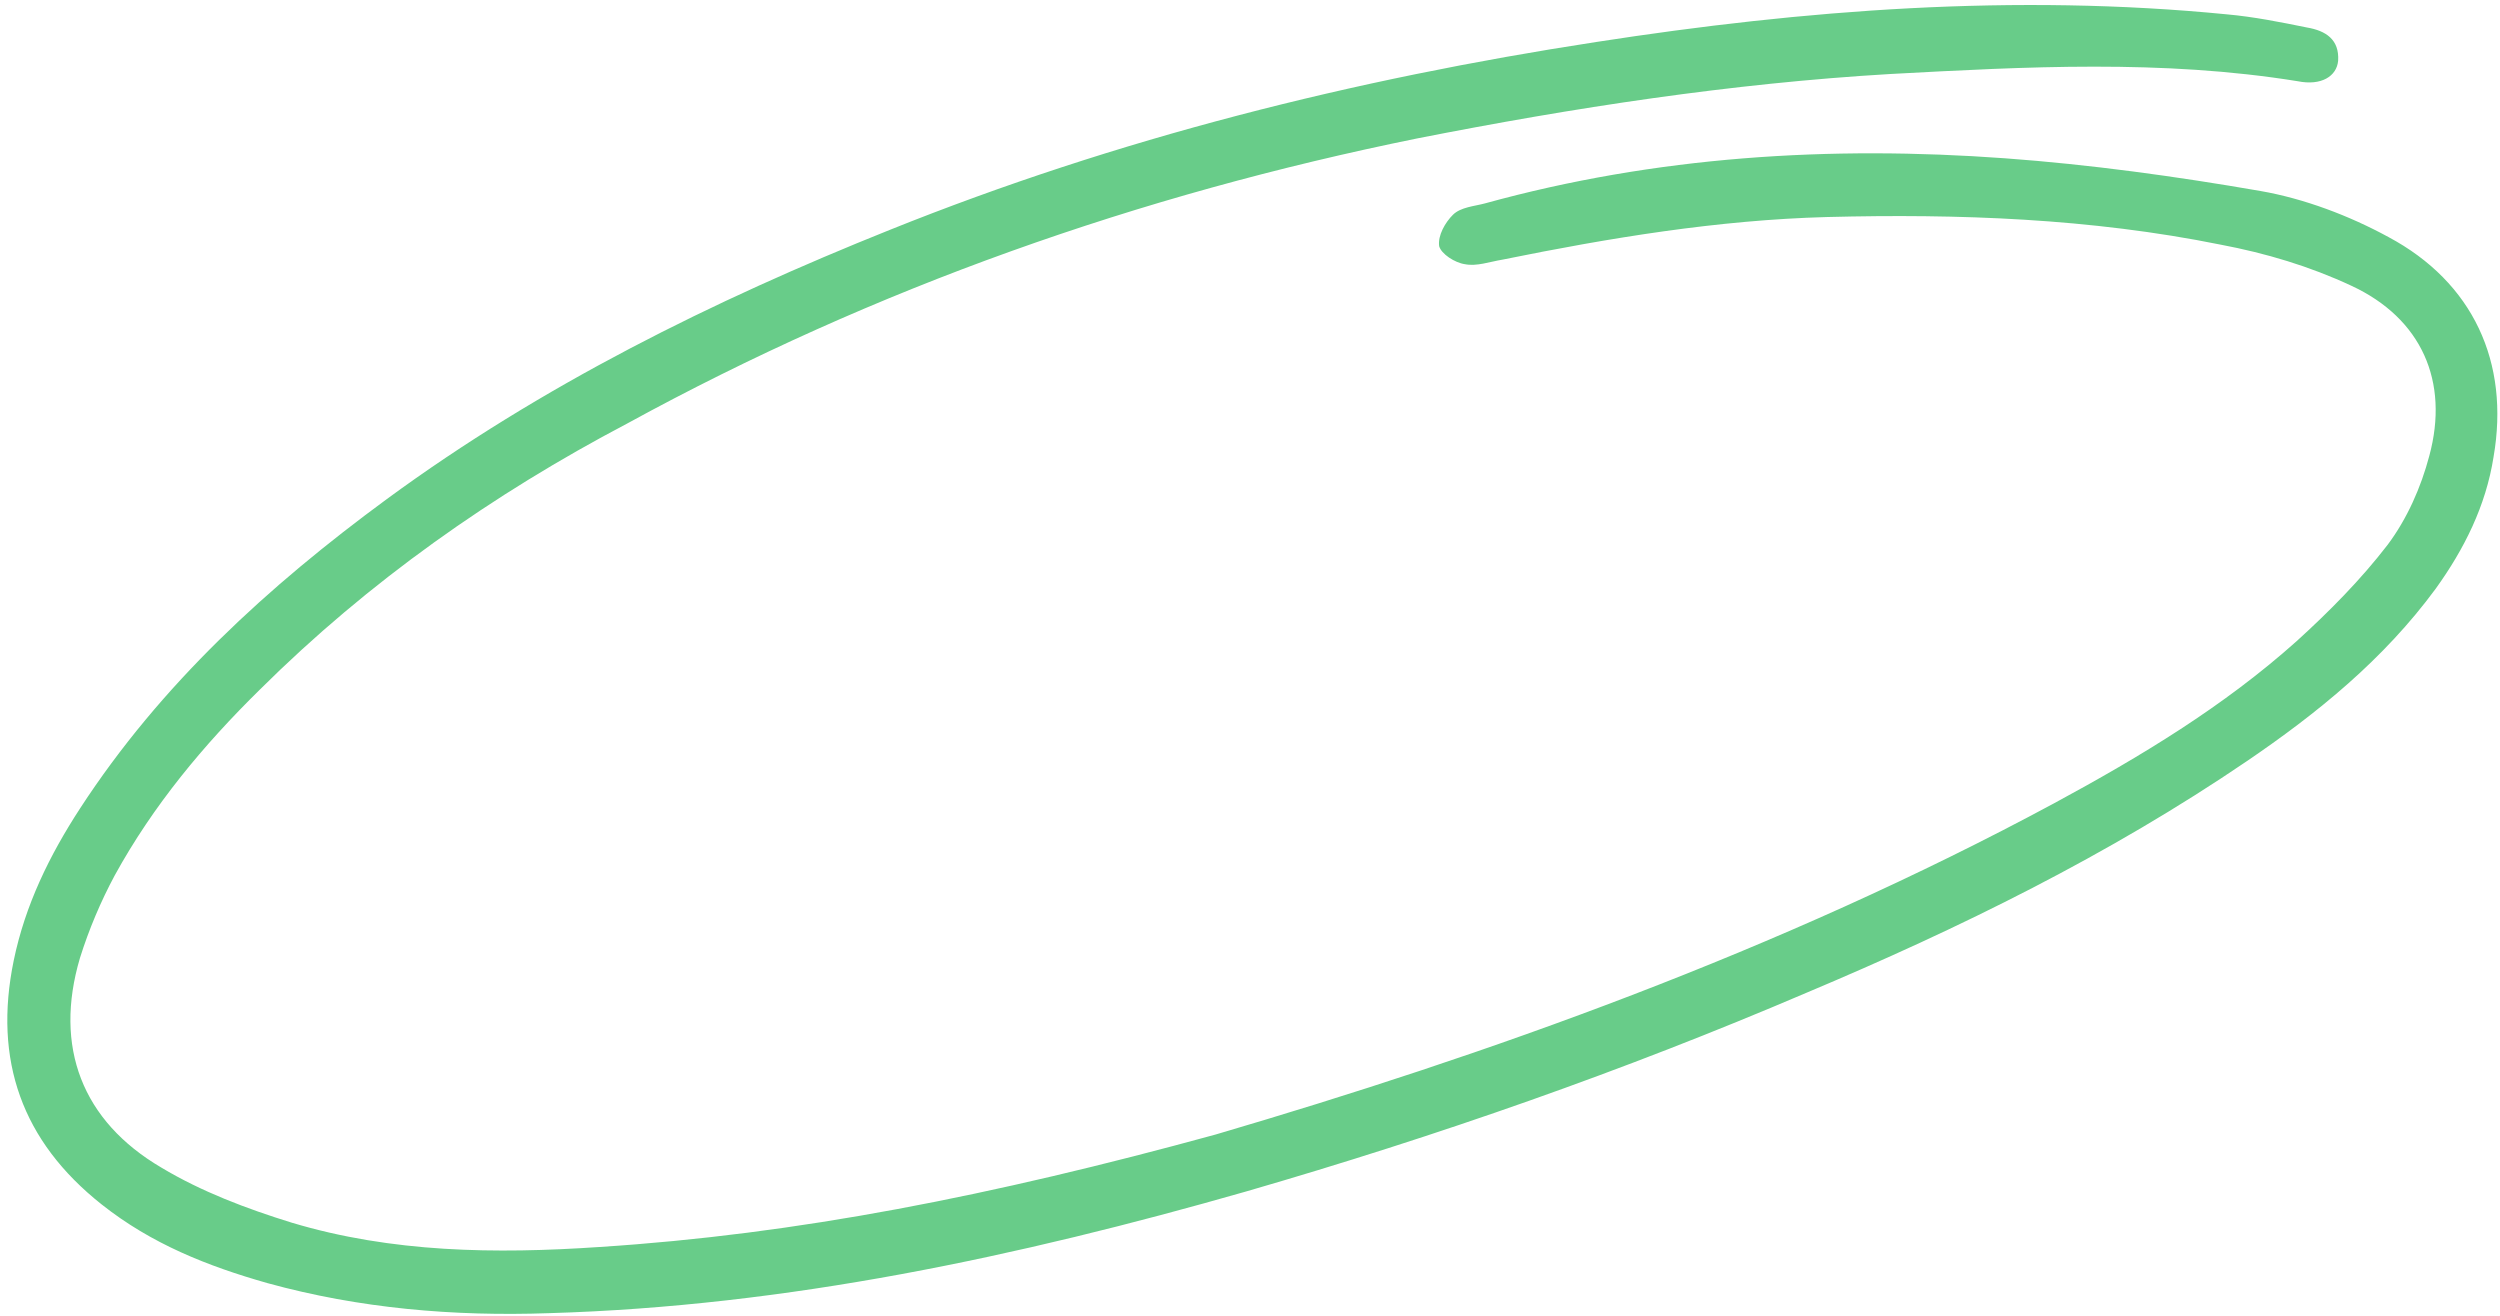 <?xml version="1.0" encoding="UTF-8"?> <svg xmlns="http://www.w3.org/2000/svg" width="207" height="109" viewBox="0 0 207 109" fill="none"> <path d="M100.658 93.937C122.898 87.405 147.238 78.818 170.111 66.495C177.262 62.628 184.111 58.499 190.155 53.094C192.844 50.653 195.475 47.998 197.697 45.108C199.31 42.955 200.456 40.354 201.142 37.761C202.823 31.575 200.493 26.349 194.692 23.659C191.26 22.055 187.621 20.965 183.853 20.254C173.116 18.084 162.165 17.691 151.279 17.97C142.23 18.215 133.283 19.695 124.423 21.495C123.318 21.677 122.27 22.072 121.294 21.875C120.455 21.756 119.334 21.023 119.162 20.381C119.039 19.496 119.669 18.41 120.307 17.78C120.945 17.15 122.079 17.076 122.94 16.845C137.116 12.932 151.532 12.052 166.007 13.106C173.069 13.623 180.138 14.596 187.157 15.813C190.789 16.445 194.514 17.856 197.76 19.625C204.767 23.368 207.823 30.006 206.467 37.825C205.832 41.896 204.027 45.477 201.676 48.745C197.369 54.602 191.876 59.057 186.024 63.034C174.614 70.794 162.284 76.851 149.538 82.217C134.431 88.673 119.036 94.06 103.196 98.649C84.342 104.045 65.143 108.157 45.453 108.73C37.567 109.007 29.773 108.342 22.172 106.25C17.176 104.835 12.524 102.984 8.416 99.726C1.817 94.497 -0.565 87.793 1.135 79.537C2.086 74.924 4.098 70.828 6.628 66.939C13.32 56.656 22.211 48.538 32.036 41.318C44.85 31.919 59.002 24.915 73.686 19.03C92.53 11.457 112.095 6.559 132.149 3.48C149.426 0.801 166.834 -0.537 184.374 1.187C186.62 1.388 188.816 1.832 191.012 2.276C192.584 2.543 193.704 3.275 193.598 5.024C193.485 6.317 192.201 7.12 190.249 6.725C179.031 4.913 167.772 5.521 156.514 6.128C143.339 6.905 130.267 8.917 117.338 11.463C94.365 16.128 72.442 23.837 51.929 35.069C40.812 40.916 30.528 48.145 21.516 57.099C16.863 61.672 12.677 66.694 9.503 72.477C8.35 74.622 7.362 76.951 6.618 79.33C4.443 86.681 6.788 92.82 13.365 96.679C16.668 98.662 20.393 100.073 24.169 101.241C32.452 103.724 41.021 103.837 49.631 103.251C65.963 102.201 82.07 99.033 100.658 93.937Z" fill="#68CC89"></path> </svg> 
